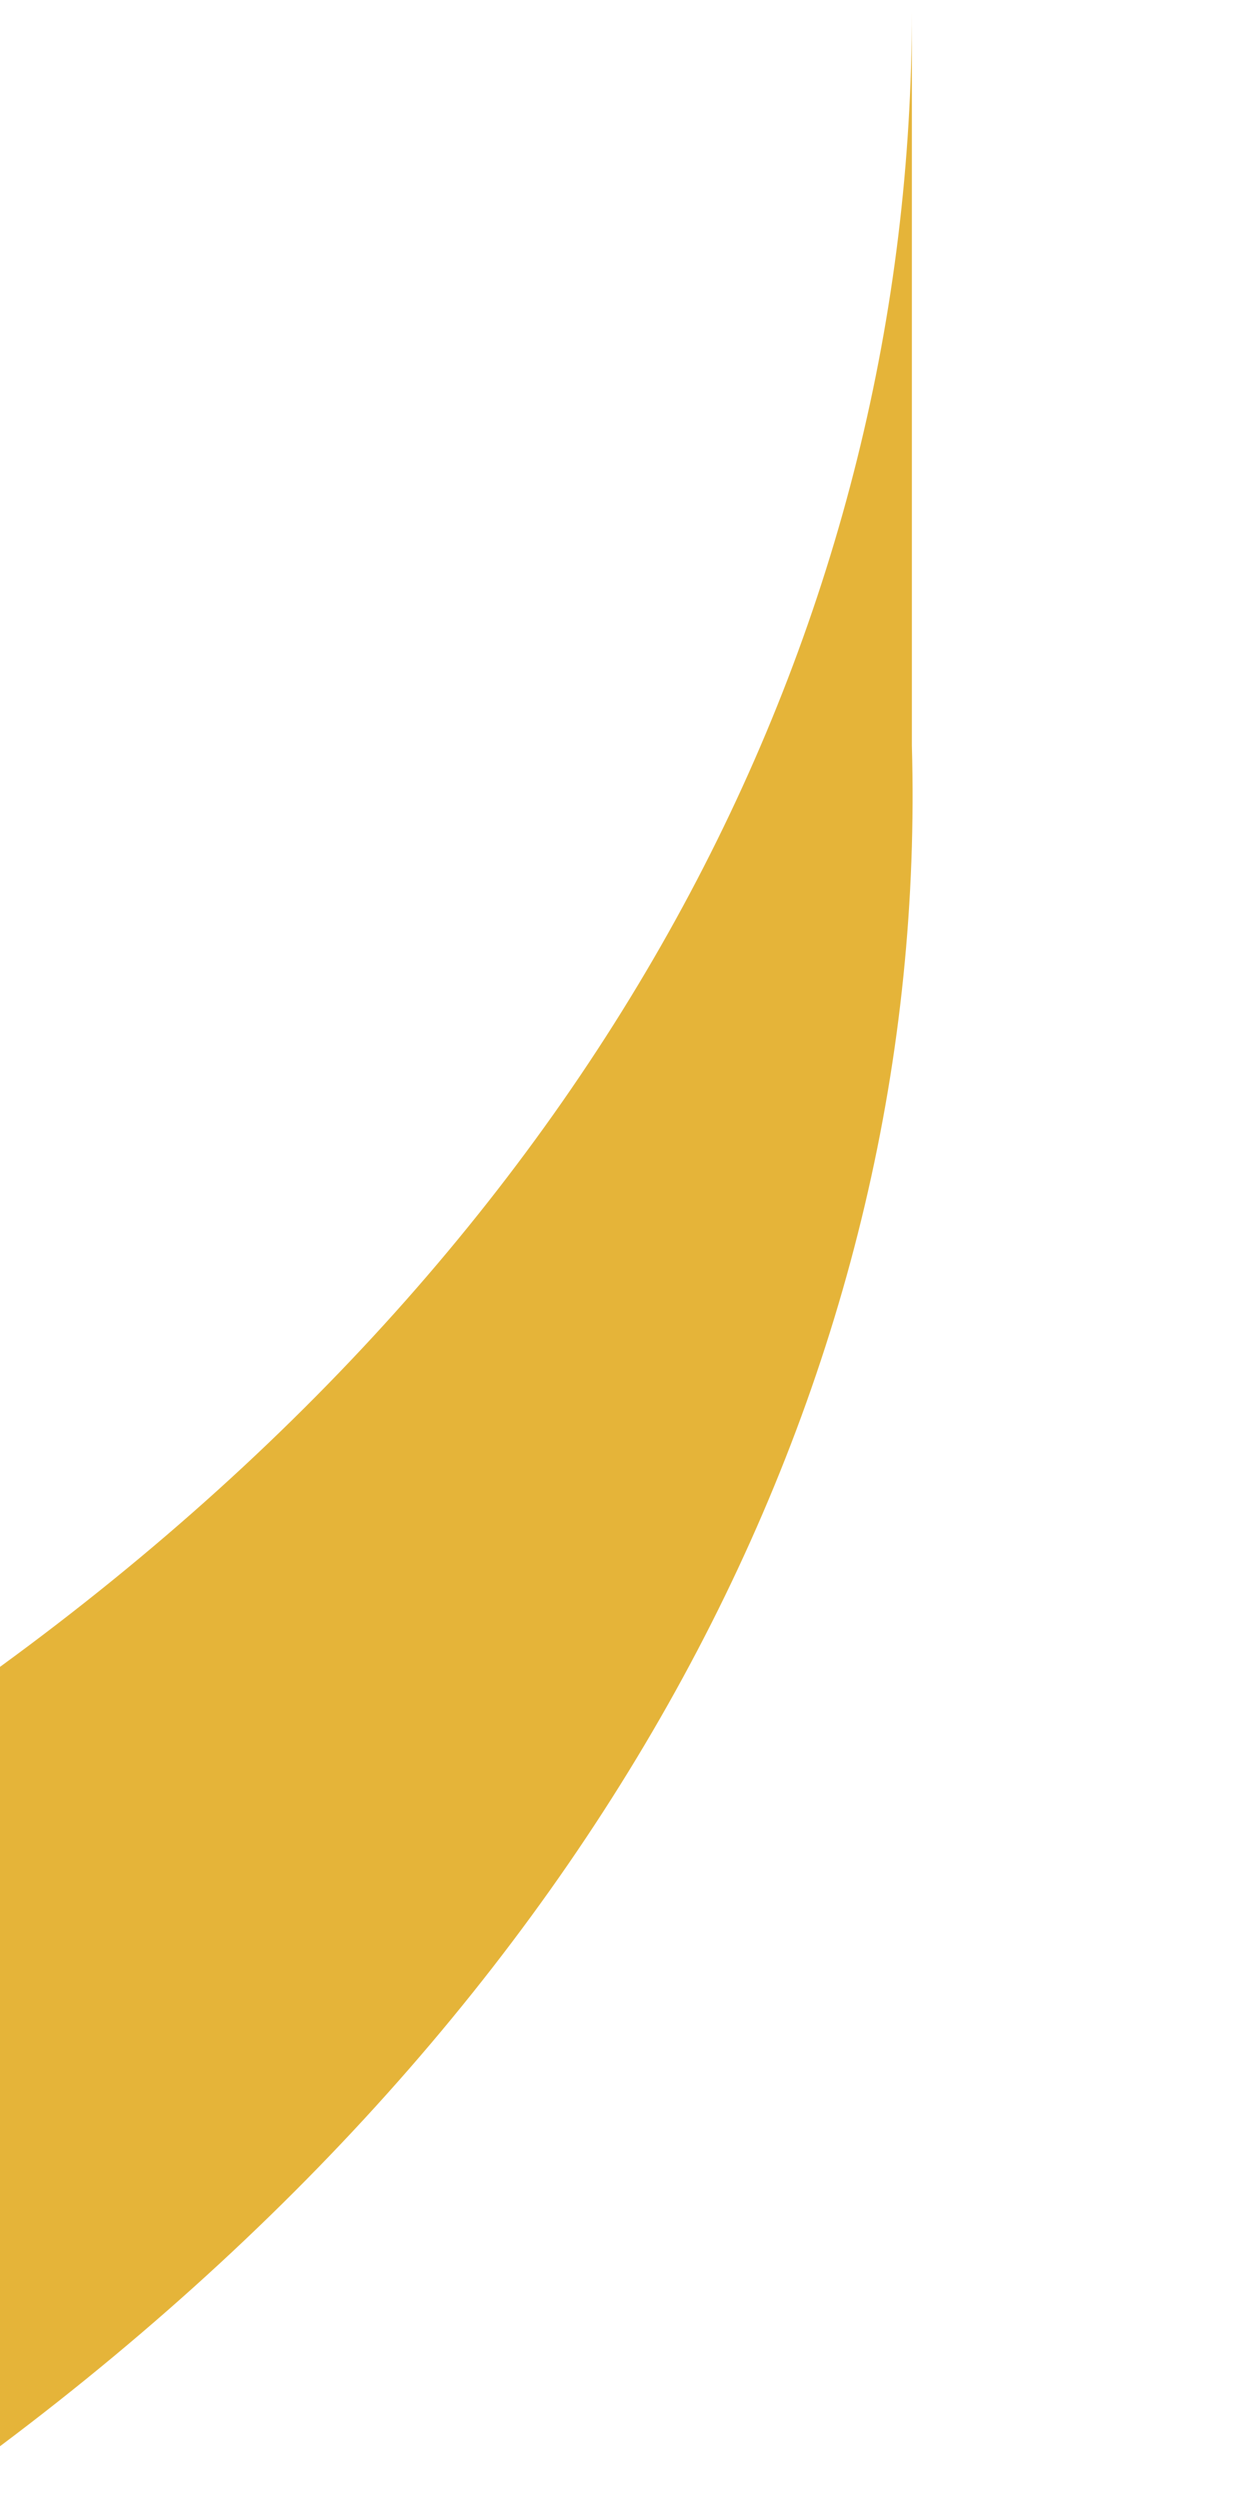 <?xml version="1.0" encoding="utf-8"?>
<svg xmlns="http://www.w3.org/2000/svg" fill="none" height="100%" overflow="visible" preserveAspectRatio="none" style="display: block;" viewBox="0 0 2 4" width="100%">
<path d="M1.459 0.018C1.459 0.978 0.998 1.939 0 2.667V3.914C1.002 3.162 1.487 2.178 1.459 1.193V0V0.018Z" fill="#E5B439" id="Vector"/>
</svg>